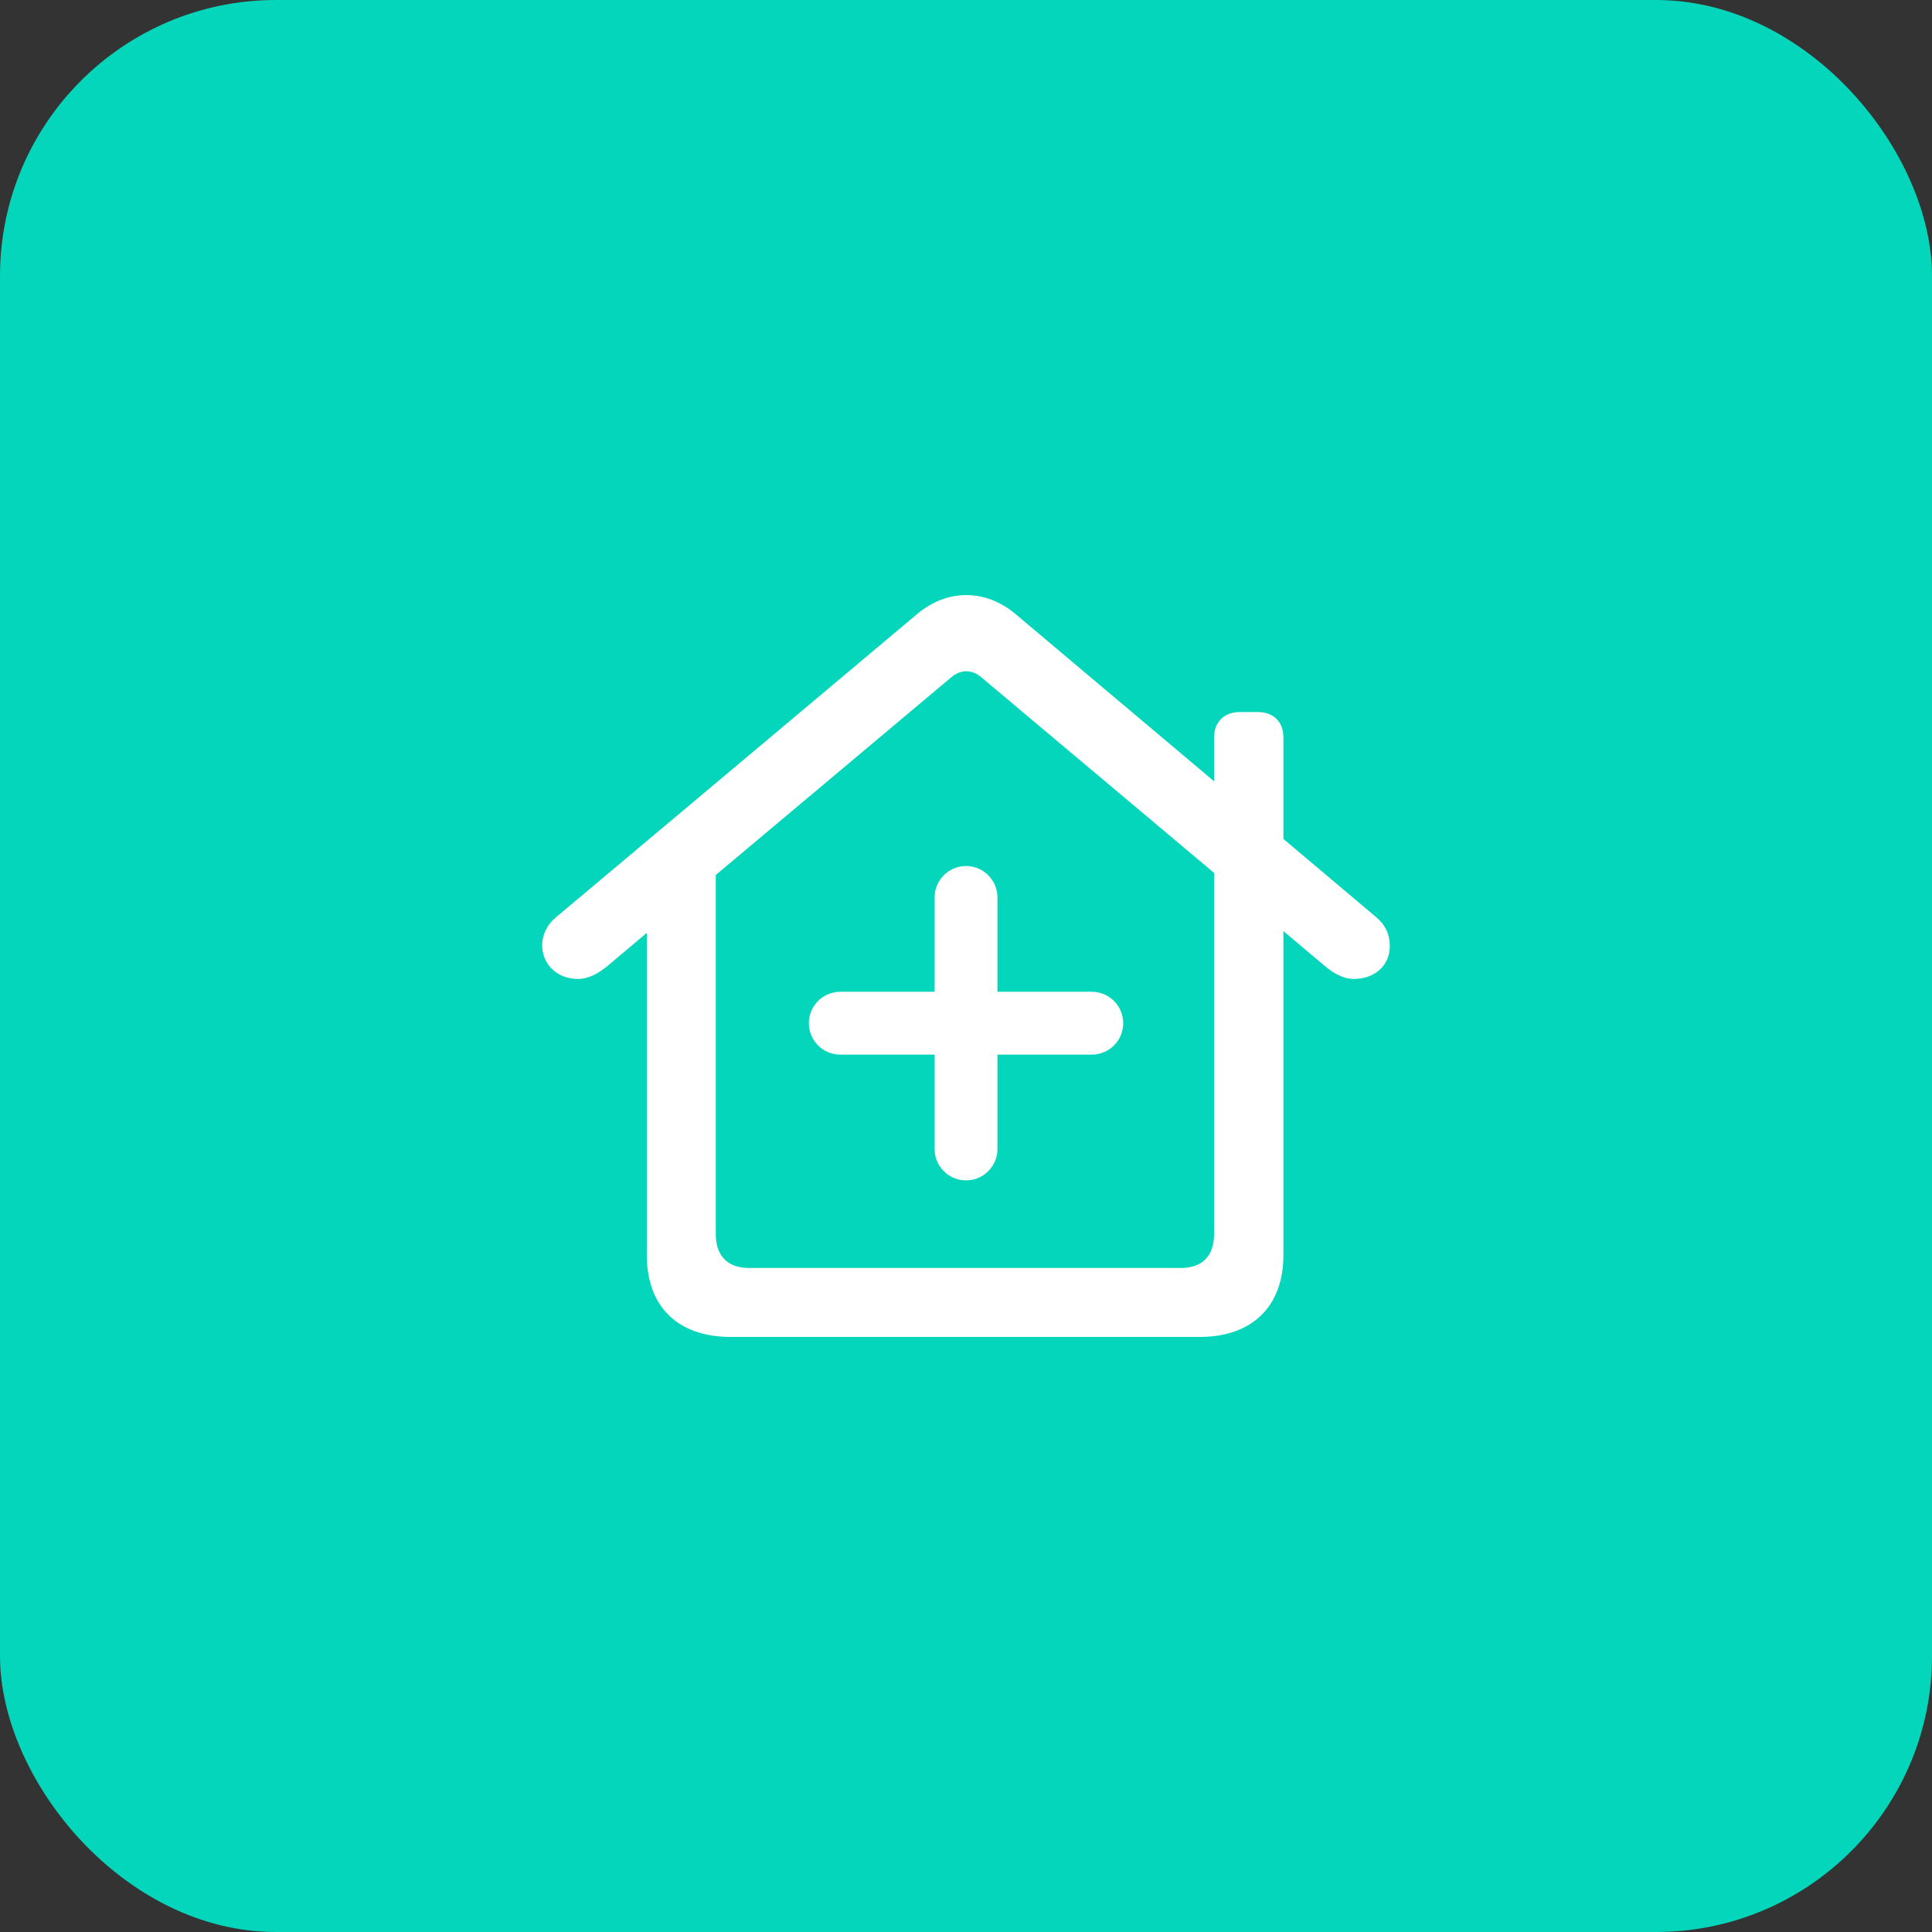 <svg width="56" height="56" viewBox="0 0 56 56" fill="none" xmlns="http://www.w3.org/2000/svg">
<rect x="0" y="0" width="56" height="56" fill="#333333" stroke="none"/>
<rect width="56" height="56" rx="8" fill="#03D6BB"/>
<path d="M15.715 27.401C15.715 27.924 16.117 28.375 16.759 28.375C17.071 28.375 17.352 28.205 17.603 28.004L18.748 27.04V36.381C18.748 37.868 19.642 38.752 21.179 38.752H34.77C36.296 38.752 37.2 37.868 37.2 36.381V26.989L38.406 28.004C38.647 28.205 38.928 28.375 39.239 28.375C39.832 28.375 40.284 28.004 40.284 27.421C40.284 27.08 40.154 26.808 39.892 26.587L37.2 24.317V21.372C37.2 20.92 36.909 20.639 36.457 20.639H35.935C35.493 20.639 35.191 20.92 35.191 21.372V22.646L29.436 17.799C28.562 17.065 27.457 17.065 26.583 17.799L16.117 26.587C15.845 26.808 15.715 27.11 15.715 27.401ZM30.892 36.753C30.19 36.753 30.591 36.753 30.119 36.753H25.9C25.428 36.753 25.855 36.753 25.117 36.753H21.712C21.089 36.753 20.747 36.401 20.747 35.768V25.362L27.567 19.637C27.849 19.396 28.17 19.396 28.451 19.637L35.191 25.302V35.768C35.191 36.401 34.85 36.753 34.227 36.753H30.892Z" fill="white"/>
<path fill-rule="evenodd" clip-rule="evenodd" d="M28.912 26.014C28.912 25.511 28.504 25.102 28.001 25.102C27.498 25.102 27.09 25.511 27.09 26.014V28.747H24.356C23.853 28.747 23.445 29.155 23.445 29.658C23.445 30.161 23.853 30.569 24.356 30.569H27.09V33.303C27.09 33.806 27.498 34.214 28.001 34.214C28.504 34.214 28.912 33.806 28.912 33.303V30.569H31.645C32.149 30.569 32.557 30.161 32.557 29.658C32.557 29.155 32.149 28.747 31.645 28.747H28.912V26.014Z" fill="white"/>
</svg>
